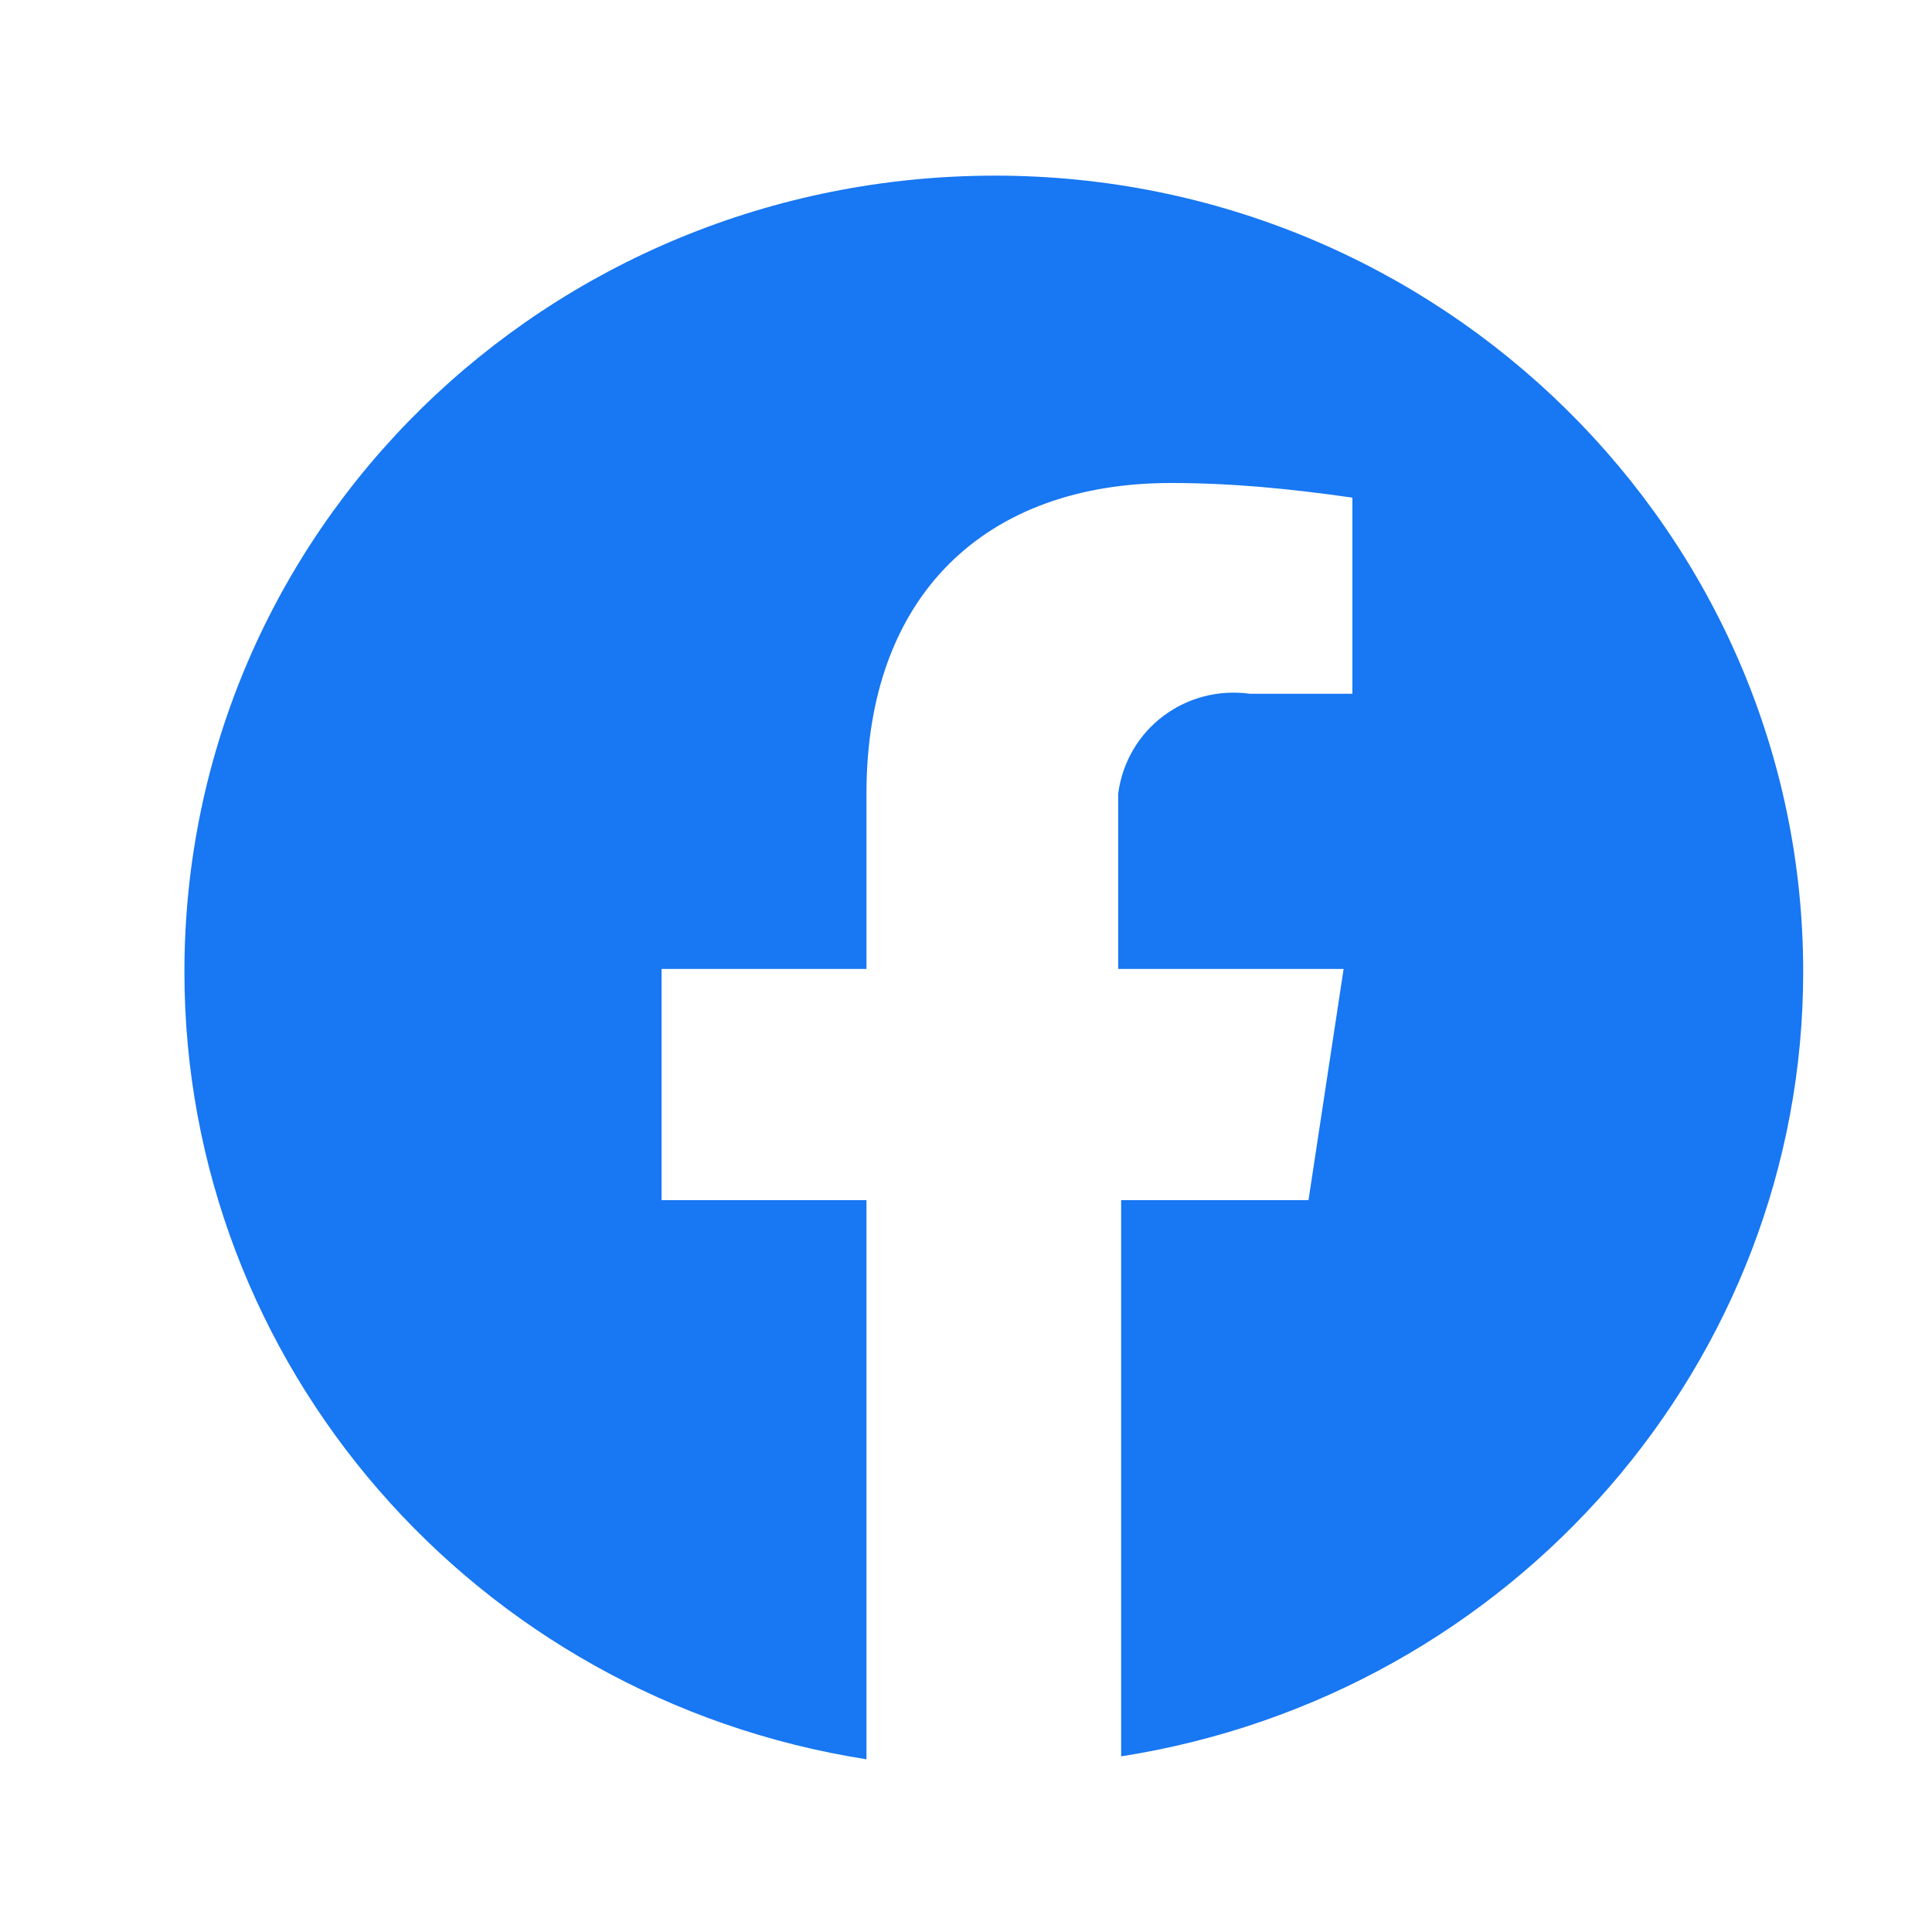 <?xml version="1.0" encoding="utf-8"?>
<!-- Generator: Adobe Illustrator 28.1.0, SVG Export Plug-In . SVG Version: 6.00 Build 0)  -->
<svg version="1.1" id="Layer_2" xmlns="http://www.w3.org/2000/svg" xmlns:xlink="http://www.w3.org/1999/xlink" x="0px" y="0px"
	 viewBox="0 0 66 66" style="enable-background:new 0 0 66 66;" xml:space="preserve">
<style type="text/css">
	.st0{fill:#1877F2;}
</style>
<path class="st0" d="M61.6,33.2C61.6,18.2,49.2,6,34,6C18.7,6,6.3,18.1,6.3,33.2c0,13.4,9.9,24.8,23.3,26.9V41h-7v-7.9h7v-6
	c0-6.8,4.1-10.6,10.4-10.6c2.1,0,4.1,0.2,6.2,0.5v6.7h-3.5c-2.2-0.3-4.2,1.2-4.5,3.4c0,0.3,0,0.6,0,0.9v5.1h7.7l-1.2,7.9h-6.4v19
	C51.7,57.9,61.6,46.5,61.6,33.2z"/>
</svg>
